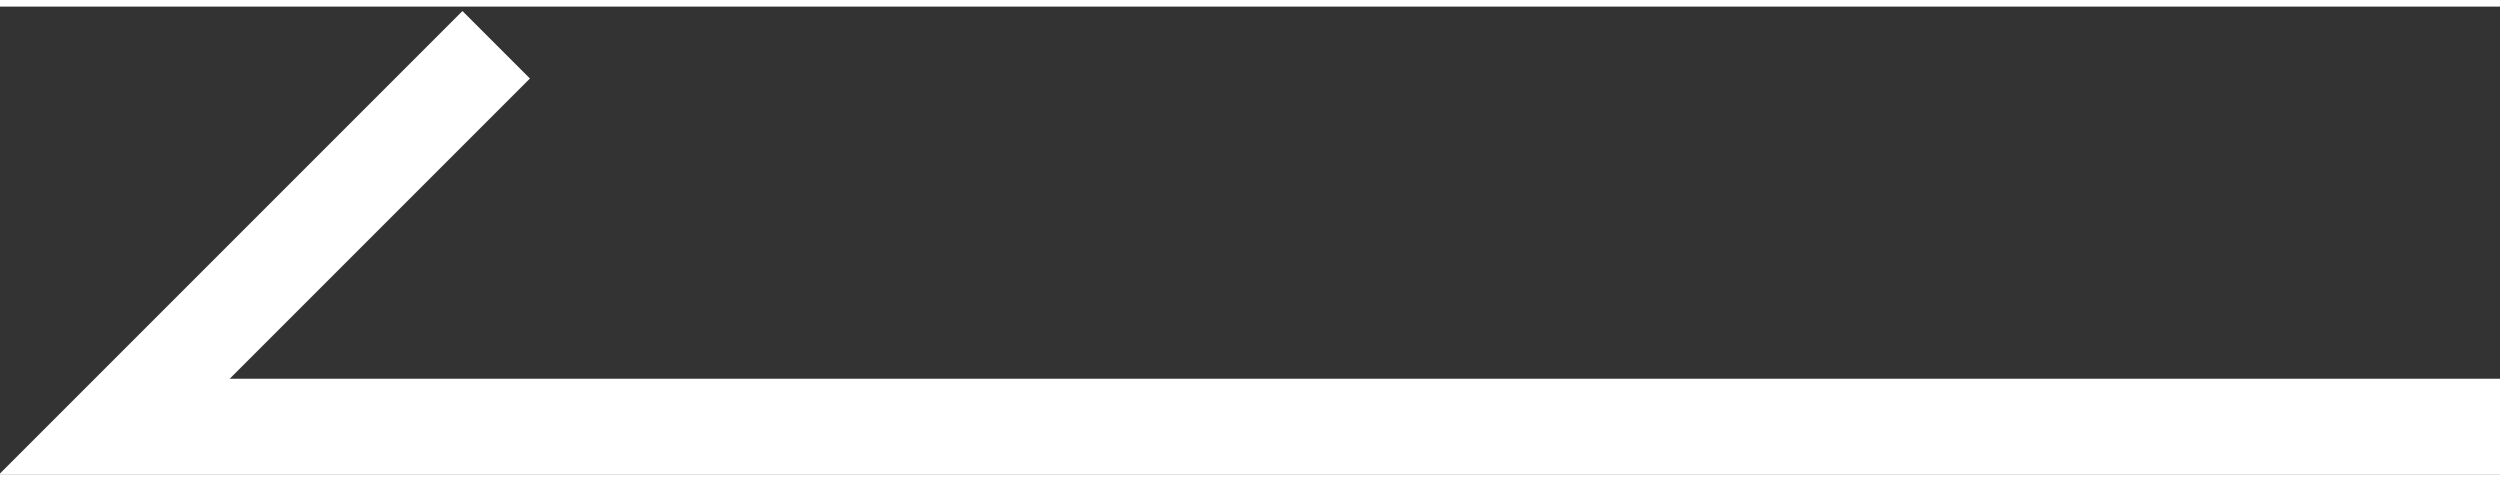 <?xml version="1.0" encoding="UTF-8"?> <!-- Generator: Adobe Illustrator 22.1.0, SVG Export Plug-In . SVG Version: 6.00 Build 0) --> <svg xmlns="http://www.w3.org/2000/svg" xmlns:xlink="http://www.w3.org/1999/xlink" id="レイヤー_1" x="0px" y="0px" width="26px" height="5px" viewBox="0 0 26.2 4.9" style="enable-background:new 0 0 26.2 4.9;" xml:space="preserve"><rect x="0" y="0" width="26.2" height="4.9" fill="#333333" stroke="none"/> <style type="text/css"> .st0{fill:none;stroke:#FFFFFF;stroke-miterlimit:10;} </style> <polyline class="st0" points="5.2,0.4 1.2,4.4 26.2,4.4 "></polyline> </svg> 